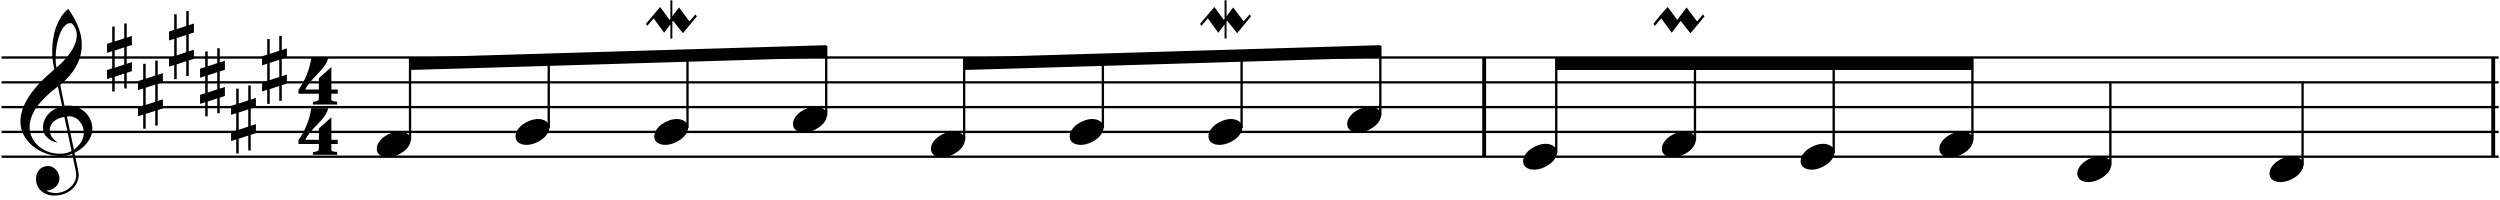 <?xml version="1.0" encoding="UTF-8"?>
<svg xmlns="http://www.w3.org/2000/svg" xmlns:xlink="http://www.w3.org/1999/xlink" width="500pt" height="40pt" viewBox="0 0 500 40" version="1.1">
<defs>
<g>
<symbol overflow="visible" id="glyph0-0">
<path style="stroke:none;" d=""/>
</symbol>
<symbol overflow="visible" id="glyph0-1">
<path style="stroke:none;" d="M 7.844 2.5 L 7.844 1.656 L 6.578 1.656 L 6.578 -2.844 L 4.078 -0.609 L 4.078 1.656 L 1.375 1.656 C 1.676 0.906 2.5 -0.141 3.844 -1.484 C 5.062 -2.703 5.766 -3.766 5.953 -4.672 L 2.547 -4.672 C 2.492 -4.18 2.391 -3.645 2.234 -3.062 C 2.086 -2.488 1.895 -1.91 1.656 -1.328 C 1.414 -0.742 1.156 -0.191 0.875 0.328 C 0.594 0.848 0.301 1.305 0 1.703 L 0 2.5 L 4.078 2.5 C 4.078 3.207 4.062 3.609 4.031 3.703 C 3.883 3.922 3.508 4.055 2.906 4.109 L 2.859 4.656 L 7.781 4.656 L 7.703 4.078 C 7.453 4.055 7.25 4.035 7.094 4.016 C 6.945 3.992 6.832 3.957 6.75 3.906 C 6.664 3.863 6.609 3.801 6.578 3.719 C 6.555 3.633 6.551 3.531 6.562 3.406 C 6.551 3.352 6.555 3.223 6.578 3.016 L 6.578 2.5 Z M 7.844 2.5 "/>
</symbol>
<symbol overflow="visible" id="glyph1-0">
<path style="stroke:none;" d=""/>
</symbol>
<symbol overflow="visible" id="glyph1-1">
<path style="stroke:none;" d="M 10.375 4.344 L 11.141 8.016 C 11.172 8.234 11.188 8.441 11.188 8.641 C 11.188 9.129 11.07 9.586 10.844 10.016 C 10.613 10.453 10.301 10.832 9.906 11.156 C 9.52 11.488 9.082 11.742 8.594 11.922 C 8.113 12.109 7.602 12.203 7.062 12.203 C 6.406 12.203 5.781 12.051 5.188 11.75 C 5.562 11.707 5.906 11.625 6.219 11.5 C 6.539 11.375 6.82 11.203 7.062 10.984 C 7.312 10.766 7.504 10.516 7.641 10.234 C 7.773 9.953 7.848 9.633 7.859 9.281 C 7.848 8.988 7.785 8.691 7.672 8.391 C 7.555 8.098 7.395 7.832 7.188 7.594 C 6.988 7.363 6.75 7.176 6.469 7.031 C 6.195 6.883 5.906 6.805 5.594 6.797 C 5.219 6.805 4.879 6.875 4.578 7 C 4.285 7.133 4.031 7.316 3.812 7.547 C 3.602 7.773 3.441 8.047 3.328 8.359 C 3.211 8.68 3.156 9.02 3.156 9.375 C 3.156 9.883 3.25 10.344 3.438 10.75 C 3.625 11.164 3.883 11.52 4.219 11.812 C 4.551 12.102 4.938 12.328 5.375 12.484 C 5.812 12.641 6.281 12.719 6.781 12.719 C 7.445 12.719 8.07 12.617 8.656 12.422 C 9.25 12.223 9.77 11.938 10.219 11.562 C 10.676 11.188 11.035 10.738 11.297 10.219 C 11.555 9.707 11.691 9.141 11.703 8.516 C 11.691 8.453 11.676 8.336 11.656 8.172 C 11.633 8.016 11.602 7.82 11.562 7.594 C 11.52 7.375 11.473 7.133 11.422 6.875 C 11.367 6.613 11.312 6.352 11.25 6.094 C 11.195 5.832 11.145 5.582 11.094 5.344 C 11.051 5.113 11.008 4.906 10.969 4.719 C 10.926 4.539 10.891 4.398 10.859 4.297 C 10.836 4.203 10.836 4.16 10.859 4.172 C 11.379 3.91 11.852 3.609 12.281 3.266 C 12.719 2.922 13.094 2.539 13.406 2.125 C 13.727 1.707 13.977 1.266 14.156 0.797 C 14.332 0.336 14.422 -0.129 14.422 -0.609 C 14.422 -1.266 14.297 -1.875 14.047 -2.438 C 13.797 -3 13.453 -3.488 13.016 -3.906 C 12.578 -4.332 12.07 -4.664 11.5 -4.906 C 10.938 -5.145 10.32 -5.27 9.656 -5.281 C 9.613 -5.281 9.348 -5.258 8.859 -5.219 L 8 -9.406 C 9.457 -10.656 10.539 -11.945 11.25 -13.281 C 11.957 -14.613 12.312 -16.016 12.312 -17.484 C 12.312 -19.723 11.41 -22.098 9.609 -24.609 C 9.078 -24.191 8.613 -23.68 8.219 -23.078 C 7.82 -22.473 7.484 -21.801 7.203 -21.062 C 6.93 -20.32 6.727 -19.535 6.594 -18.703 C 6.457 -17.867 6.391 -17.02 6.391 -16.156 C 6.391 -14.895 6.535 -13.688 6.828 -12.531 C 2.297 -8.738 0.031 -5.25 0.031 -2.062 C 0.039 -1.113 0.258 -0.227 0.688 0.594 C 1.125 1.426 1.719 2.156 2.469 2.781 C 3.227 3.414 4.094 3.91 5.062 4.266 C 6.031 4.617 7.051 4.801 8.125 4.812 C 8.582 4.812 8.992 4.77 9.359 4.688 C 9.723 4.613 10.062 4.5 10.375 4.344 Z M 10.312 -21.734 C 10.977 -21.055 11.312 -20.254 11.312 -19.328 C 11.289 -17.398 9.941 -15.242 7.266 -12.859 C 7.191 -13.141 7.141 -13.438 7.109 -13.75 C 7.086 -14.07 7.078 -14.41 7.078 -14.766 C 7.078 -15.609 7.145 -16.438 7.281 -17.25 C 7.426 -18.07 7.629 -18.82 7.891 -19.5 C 8.148 -20.176 8.41 -20.664 8.672 -20.969 C 8.93 -21.281 9.156 -21.488 9.344 -21.594 C 9.539 -21.707 9.742 -21.766 9.953 -21.766 C 10.098 -21.766 10.219 -21.754 10.312 -21.734 Z M 10.734 3.531 L 9.328 -3.094 C 9.598 -3.113 9.766 -3.129 9.828 -3.141 C 10.254 -3.129 10.641 -3.031 10.984 -2.844 C 11.336 -2.664 11.641 -2.422 11.891 -2.109 C 12.148 -1.805 12.352 -1.461 12.5 -1.078 C 12.645 -0.691 12.719 -0.297 12.719 0.109 C 12.719 0.773 12.547 1.395 12.203 1.969 C 11.859 2.539 11.367 3.062 10.734 3.531 Z M 8.828 -3.016 L 10.266 3.812 C 9.91 4 9.535 4.133 9.141 4.219 C 8.742 4.312 8.316 4.352 7.859 4.344 C 7.047 4.344 6.273 4.207 5.547 3.938 C 4.828 3.664 4.191 3.285 3.641 2.797 C 3.086 2.305 2.656 1.738 2.344 1.094 C 2.031 0.457 1.875 -0.227 1.875 -0.969 C 1.875 -2.289 2.348 -3.629 3.297 -4.984 C 4.254 -6.336 5.664 -7.711 7.531 -9.109 L 8.375 -5.141 C 7.844 -5.016 7.348 -4.82 6.891 -4.562 C 6.43 -4.312 6.023 -4 5.672 -3.625 C 5.328 -3.258 5.055 -2.848 4.859 -2.391 C 4.66 -1.941 4.562 -1.473 4.562 -0.984 C 4.57 -0.148 4.773 0.469 5.172 0.875 C 5.566 1.289 5.945 1.586 6.312 1.766 C 6.676 1.941 7.082 2.062 7.531 2.125 C 6.445 1.445 5.906 0.598 5.906 -0.422 C 5.906 -0.754 5.977 -1.066 6.125 -1.359 C 6.27 -1.648 6.473 -1.906 6.734 -2.125 C 6.992 -2.352 7.301 -2.539 7.656 -2.688 C 8.02 -2.844 8.41 -2.953 8.828 -3.016 Z M 8.828 -3.016 "/>
</symbol>
<symbol overflow="visible" id="glyph1-2">
<path style="stroke:none;" d="M 3.438 1.391 L 1.531 2.031 L 1.531 -1.406 L 3.438 -2.047 Z M 3.438 -6.828 L 3.438 -3.844 L 1.531 -3.219 L 1.531 -6.188 L 1.031 -6.188 L 1.031 -3.078 L 0 -2.734 L 0 -0.938 L 1.031 -1.266 L 1.031 2.156 L 0 2.5 L 0 4.297 L 1.031 3.969 L 1.031 6.797 L 1.531 6.797 L 1.531 3.828 L 3.438 3.203 L 3.438 6.172 L 3.938 6.172 L 3.938 3.047 L 4.969 2.719 L 4.969 0.906 L 3.938 1.25 L 3.938 -2.188 L 4.969 -2.516 L 4.969 -4.328 L 3.938 -3.984 L 3.938 -6.828 Z M 3.438 -6.828 "/>
</symbol>
<symbol overflow="visible" id="glyph1-3">
<path style="stroke:none;" d="M 4.625 -6.484 L 4.625 -2.797 L 4.469 -2.578 L 2.578 -5.156 L -0.281 -1.781 L 0 -1.391 C 0.562 -2.035 0.988 -2.531 1.281 -2.875 L 3.375 0 L 4.625 -1.672 L 4.625 1.156 L 5.016 1.156 L 5.016 -2.203 L 5.156 -2.391 L 7.141 0.078 L 9.922 -3.281 L 9.625 -3.672 C 9.102 -3.047 8.707 -2.582 8.438 -2.281 L 6.344 -5.062 L 5.016 -3.312 L 5.016 -6.484 Z M 4.625 -6.484 "/>
</symbol>
<symbol overflow="visible" id="glyph1-4">
<path style="stroke:none;" d="M 6.344 -5.062 L 4.469 -2.578 L 2.578 -5.156 C 1.785 -4.363 0.832 -3.238 -0.281 -1.781 L 0 -1.391 C 0.582 -2.078 1.008 -2.57 1.281 -2.875 C 2.039 -1.863 2.738 -0.906 3.375 0 L 5.156 -2.391 C 6.227 -0.973 6.891 -0.148 7.141 0.078 C 8.234 -1.203 9.16 -2.32 9.922 -3.281 L 9.625 -3.672 C 9.352 -3.328 8.957 -2.863 8.438 -2.281 C 7.633 -3.312 6.938 -4.238 6.344 -5.062 Z M 6.344 -5.062 "/>
</symbol>
<symbol overflow="visible" id="glyph1-5">
<path style="stroke:none;" d="M 2.219 2.578 C 2.727 2.578 3.25 2.477 3.781 2.281 C 4.312 2.094 4.801 1.836 5.25 1.516 C 5.707 1.191 6.07 0.82 6.344 0.406 C 6.625 0 6.77 -0.426 6.781 -0.875 C 6.77 -1.395 6.555 -1.805 6.141 -2.109 C 5.723 -2.422 5.188 -2.582 4.531 -2.594 C 4.008 -2.594 3.484 -2.492 2.953 -2.297 C 2.422 -2.109 1.93 -1.852 1.484 -1.531 C 1.047 -1.207 0.691 -0.836 0.422 -0.422 C 0.148 -0.016 0.008 0.41 0 0.859 C 0 1.141 0.051 1.383 0.156 1.594 C 0.258 1.812 0.414 1.992 0.625 2.141 C 0.832 2.285 1.066 2.395 1.328 2.469 C 1.598 2.539 1.895 2.578 2.219 2.578 Z M 2.219 2.578 "/>
</symbol>
</g>
</defs>
<g id="surface1">
<path style="fill:none;stroke-width:5;stroke-linecap:butt;stroke-linejoin:bevel;stroke:rgb(0%,0%,0%);stroke-opacity:1;stroke-miterlimit:10;" d="M 2257.005 971.005 L 2257.005 1098.996 " transform="matrix(0.155,0,0,0.155,-53,-139)"/>
<path style="fill:none;stroke-width:5;stroke-linecap:butt;stroke-linejoin:bevel;stroke:rgb(0%,0%,0%);stroke-opacity:1;stroke-miterlimit:10;" d="M 3558.991 971.005 L 3558.991 1098.996 " transform="matrix(0.155,0,0,0.155,-53,-139)"/>
<g style="fill:rgb(0%,0%,0%);fill-opacity:1;">
  <use xlink:href="#glyph0-1" x="59.696" y="16.252"/>
</g>
<g style="fill:rgb(0%,0%,0%);fill-opacity:1;">
  <use xlink:href="#glyph0-1" x="59.696" y="26.306"/>
</g>
<path style="fill:none;stroke-width:3;stroke-linecap:butt;stroke-linejoin:bevel;stroke:rgb(0%,0%,0%);stroke-opacity:1;stroke-miterlimit:10;" d="M 343.993 1098.996 L 3565.996 1098.996 " transform="matrix(0.155,0,0,0.155,-53,-139)"/>
<path style="fill:none;stroke-width:3;stroke-linecap:butt;stroke-linejoin:bevel;stroke:rgb(0%,0%,0%);stroke-opacity:1;stroke-miterlimit:10;" d="M 343.993 1066.992 L 3565.996 1066.992 " transform="matrix(0.155,0,0,0.155,-53,-139)"/>
<path style="fill:none;stroke-width:3;stroke-linecap:butt;stroke-linejoin:bevel;stroke:rgb(0%,0%,0%);stroke-opacity:1;stroke-miterlimit:10;" d="M 343.993 1034.988 L 3565.996 1034.988 " transform="matrix(0.155,0,0,0.155,-53,-139)"/>
<path style="fill:none;stroke-width:3;stroke-linecap:butt;stroke-linejoin:bevel;stroke:rgb(0%,0%,0%);stroke-opacity:1;stroke-miterlimit:10;" d="M 343.993 1003.009 L 3565.996 1003.009 " transform="matrix(0.155,0,0,0.155,-53,-139)"/>
<path style="fill:none;stroke-width:3;stroke-linecap:butt;stroke-linejoin:bevel;stroke:rgb(0%,0%,0%);stroke-opacity:1;stroke-miterlimit:10;" d="M 343.993 971.005 L 3565.996 971.005 " transform="matrix(0.155,0,0,0.155,-53,-139)"/>
<g style="fill:rgb(0%,0%,0%);fill-opacity:1;">
  <use xlink:href="#glyph1-1" x="4.046" y="26.396"/>
</g>
<g style="fill:rgb(0%,0%,0%);fill-opacity:1;">
  <use xlink:href="#glyph1-2" x="21.408" y="11.515"/>
</g>
<g style="fill:rgb(0%,0%,0%);fill-opacity:1;">
  <use xlink:href="#glyph1-2" x="27.608" y="18.955"/>
</g>
<g style="fill:rgb(0%,0%,0%);fill-opacity:1;">
  <use xlink:href="#glyph1-2" x="33.809" y="9.035"/>
</g>
<g style="fill:rgb(0%,0%,0%);fill-opacity:1;">
  <use xlink:href="#glyph1-2" x="40.009" y="16.475"/>
</g>
<g style="fill:rgb(0%,0%,0%);fill-opacity:1;">
  <use xlink:href="#glyph1-2" x="46.21" y="23.916"/>
</g>
<g style="fill:rgb(0%,0%,0%);fill-opacity:1;">
  <use xlink:href="#glyph1-2" x="52.411" y="13.995"/>
</g>
<g style="fill:rgb(0%,0%,0%);fill-opacity:1;">
  <use xlink:href="#glyph1-3" x="129.453" y="6.555"/>
</g>
<path style=" stroke:none;fill-rule:evenodd;fill:rgb(0%,0%,0%);fill-opacity:1;" d="M 82.02 13.996 L 165.262 11.516 L 165.262 9.035 L 82.02 11.516 Z M 82.02 13.996 "/>
<g style="fill:rgb(0%,0%,0%);fill-opacity:1;">
  <use xlink:href="#glyph1-3" x="240.29" y="6.555"/>
</g>
<path style=" stroke:none;fill-rule:evenodd;fill:rgb(0%,0%,0%);fill-opacity:1;" d="M 192.855 13.996 L 276.098 11.516 L 276.098 9.035 L 192.855 11.516 Z M 192.855 13.996 "/>
<g style="fill:rgb(0%,0%,0%);fill-opacity:1;">
  <use xlink:href="#glyph1-4" x="330.974" y="6.555"/>
</g>
<path style=" stroke:none;fill-rule:evenodd;fill:rgb(0%,0%,0%);fill-opacity:1;" d="M 311.285 13.996 L 394.531 13.996 L 394.531 11.516 L 311.285 11.516 Z M 311.285 13.996 "/>
<path style="fill:none;stroke-width:3;stroke-linecap:butt;stroke-linejoin:bevel;stroke:rgb(0%,0%,0%);stroke-opacity:1;stroke-miterlimit:10;" d="M 871.006 1078.004 L 871.006 971.988 " transform="matrix(0.155,0,0,0.155,-53,-139)"/>
<g style="fill:rgb(0%,0%,0%);fill-opacity:1;">
  <use xlink:href="#glyph1-5" x="75.353" y="28.876"/>
</g>
<path style="fill:none;stroke-width:3;stroke-linecap:butt;stroke-linejoin:bevel;stroke:rgb(0%,0%,0%);stroke-opacity:1;stroke-miterlimit:10;" d="M 1049.995 1062.002 L 1049.995 966.998 " transform="matrix(0.155,0,0,0.155,-53,-139)"/>
<g style="fill:rgb(0%,0%,0%);fill-opacity:1;">
  <use xlink:href="#glyph1-5" x="103.101" y="26.396"/>
</g>
<path style="fill:none;stroke-width:3;stroke-linecap:butt;stroke-linejoin:bevel;stroke:rgb(0%,0%,0%);stroke-opacity:1;stroke-miterlimit:10;" d="M 1229.009 1062.002 L 1229.009 962.009 " transform="matrix(0.155,0,0,0.155,-53,-139)"/>
<g style="fill:rgb(0%,0%,0%);fill-opacity:1;">
  <use xlink:href="#glyph1-5" x="130.849" y="26.396"/>
</g>
<path style="fill:none;stroke-width:3;stroke-linecap:butt;stroke-linejoin:bevel;stroke:rgb(0%,0%,0%);stroke-opacity:1;stroke-miterlimit:10;" d="M 1407.998 1046 L 1407.998 956.011 " transform="matrix(0.155,0,0,0.155,-53,-139)"/>
<g style="fill:rgb(0%,0%,0%);fill-opacity:1;">
  <use xlink:href="#glyph1-5" x="158.596" y="23.916"/>
</g>
<path style="fill:none;stroke-width:3;stroke-linecap:butt;stroke-linejoin:bevel;stroke:rgb(0%,0%,0%);stroke-opacity:1;stroke-miterlimit:10;" d="M 1586.004 1078.004 L 1586.004 971.988 " transform="matrix(0.155,0,0,0.155,-53,-139)"/>
<g style="fill:rgb(0%,0%,0%);fill-opacity:1;">
  <use xlink:href="#glyph1-5" x="186.189" y="28.876"/>
</g>
<path style="fill:none;stroke-width:3;stroke-linecap:butt;stroke-linejoin:bevel;stroke:rgb(0%,0%,0%);stroke-opacity:1;stroke-miterlimit:10;" d="M 1764.993 1062.002 L 1764.993 966.998 " transform="matrix(0.155,0,0,0.155,-53,-139)"/>
<g style="fill:rgb(0%,0%,0%);fill-opacity:1;">
  <use xlink:href="#glyph1-5" x="213.937" y="26.396"/>
</g>
<path style="fill:none;stroke-width:3;stroke-linecap:butt;stroke-linejoin:bevel;stroke:rgb(0%,0%,0%);stroke-opacity:1;stroke-miterlimit:10;" d="M 1944.008 1062.002 L 1944.008 962.009 " transform="matrix(0.155,0,0,0.155,-53,-139)"/>
<g style="fill:rgb(0%,0%,0%);fill-opacity:1;">
  <use xlink:href="#glyph1-5" x="241.685" y="26.396"/>
</g>
<path style="fill:none;stroke-width:3;stroke-linecap:butt;stroke-linejoin:bevel;stroke:rgb(0%,0%,0%);stroke-opacity:1;stroke-miterlimit:10;" d="M 2122.997 1046 L 2122.997 956.011 " transform="matrix(0.155,0,0,0.155,-53,-139)"/>
<g style="fill:rgb(0%,0%,0%);fill-opacity:1;">
  <use xlink:href="#glyph1-5" x="269.433" y="23.916"/>
</g>
<path style="fill:none;stroke-width:3;stroke-linecap:butt;stroke-linejoin:bevel;stroke:rgb(0%,0%,0%);stroke-opacity:1;stroke-miterlimit:10;" d="M 2349.99 1094.006 L 2349.99 971.988 " transform="matrix(0.155,0,0,0.155,-53,-139)"/>
<g style="fill:rgb(0%,0%,0%);fill-opacity:1;">
  <use xlink:href="#glyph1-5" x="304.621" y="31.356"/>
</g>
<path style="fill:none;stroke-width:3;stroke-linecap:butt;stroke-linejoin:bevel;stroke:rgb(0%,0%,0%);stroke-opacity:1;stroke-miterlimit:10;" d="M 2529.004 1078.004 L 2529.004 971.988 " transform="matrix(0.155,0,0,0.155,-53,-139)"/>
<g style="fill:rgb(0%,0%,0%);fill-opacity:1;">
  <use xlink:href="#glyph1-5" x="332.369" y="28.876"/>
</g>
<path style="fill:none;stroke-width:3;stroke-linecap:butt;stroke-linejoin:bevel;stroke:rgb(0%,0%,0%);stroke-opacity:1;stroke-miterlimit:10;" d="M 2707.993 1094.006 L 2707.993 971.988 " transform="matrix(0.155,0,0,0.155,-53,-139)"/>
<g style="fill:rgb(0%,0%,0%);fill-opacity:1;">
  <use xlink:href="#glyph1-5" x="360.117" y="31.356"/>
</g>
<path style="fill:none;stroke-width:3;stroke-linecap:butt;stroke-linejoin:bevel;stroke:rgb(0%,0%,0%);stroke-opacity:1;stroke-miterlimit:10;" d="M 2887.007 1078.004 L 2887.007 971.988 " transform="matrix(0.155,0,0,0.155,-53,-139)"/>
<g style="fill:rgb(0%,0%,0%);fill-opacity:1;">
  <use xlink:href="#glyph1-5" x="387.864" y="28.876"/>
</g>
<path style="fill:none;stroke-width:3;stroke-linecap:butt;stroke-linejoin:bevel;stroke:rgb(0%,0%,0%);stroke-opacity:1;stroke-miterlimit:10;" d="M 3064.988 1110.008 L 3064.988 1003.009 " transform="matrix(0.155,0,0,0.155,-53,-139)"/>
<g style="fill:rgb(0%,0%,0%);fill-opacity:1;">
  <use xlink:href="#glyph1-5" x="415.457" y="33.836"/>
</g>
<path style="fill:none;stroke-width:3;stroke-linecap:butt;stroke-linejoin:bevel;stroke:rgb(0%,0%,0%);stroke-opacity:1;stroke-miterlimit:10;" d="M 3312.998 1110.008 L 3312.998 1003.009 " transform="matrix(0.155,0,0,0.155,-53,-139)"/>
<g style="fill:rgb(0%,0%,0%);fill-opacity:1;">
  <use xlink:href="#glyph1-5" x="453.901" y="33.836"/>
</g>
</g>
</svg>
